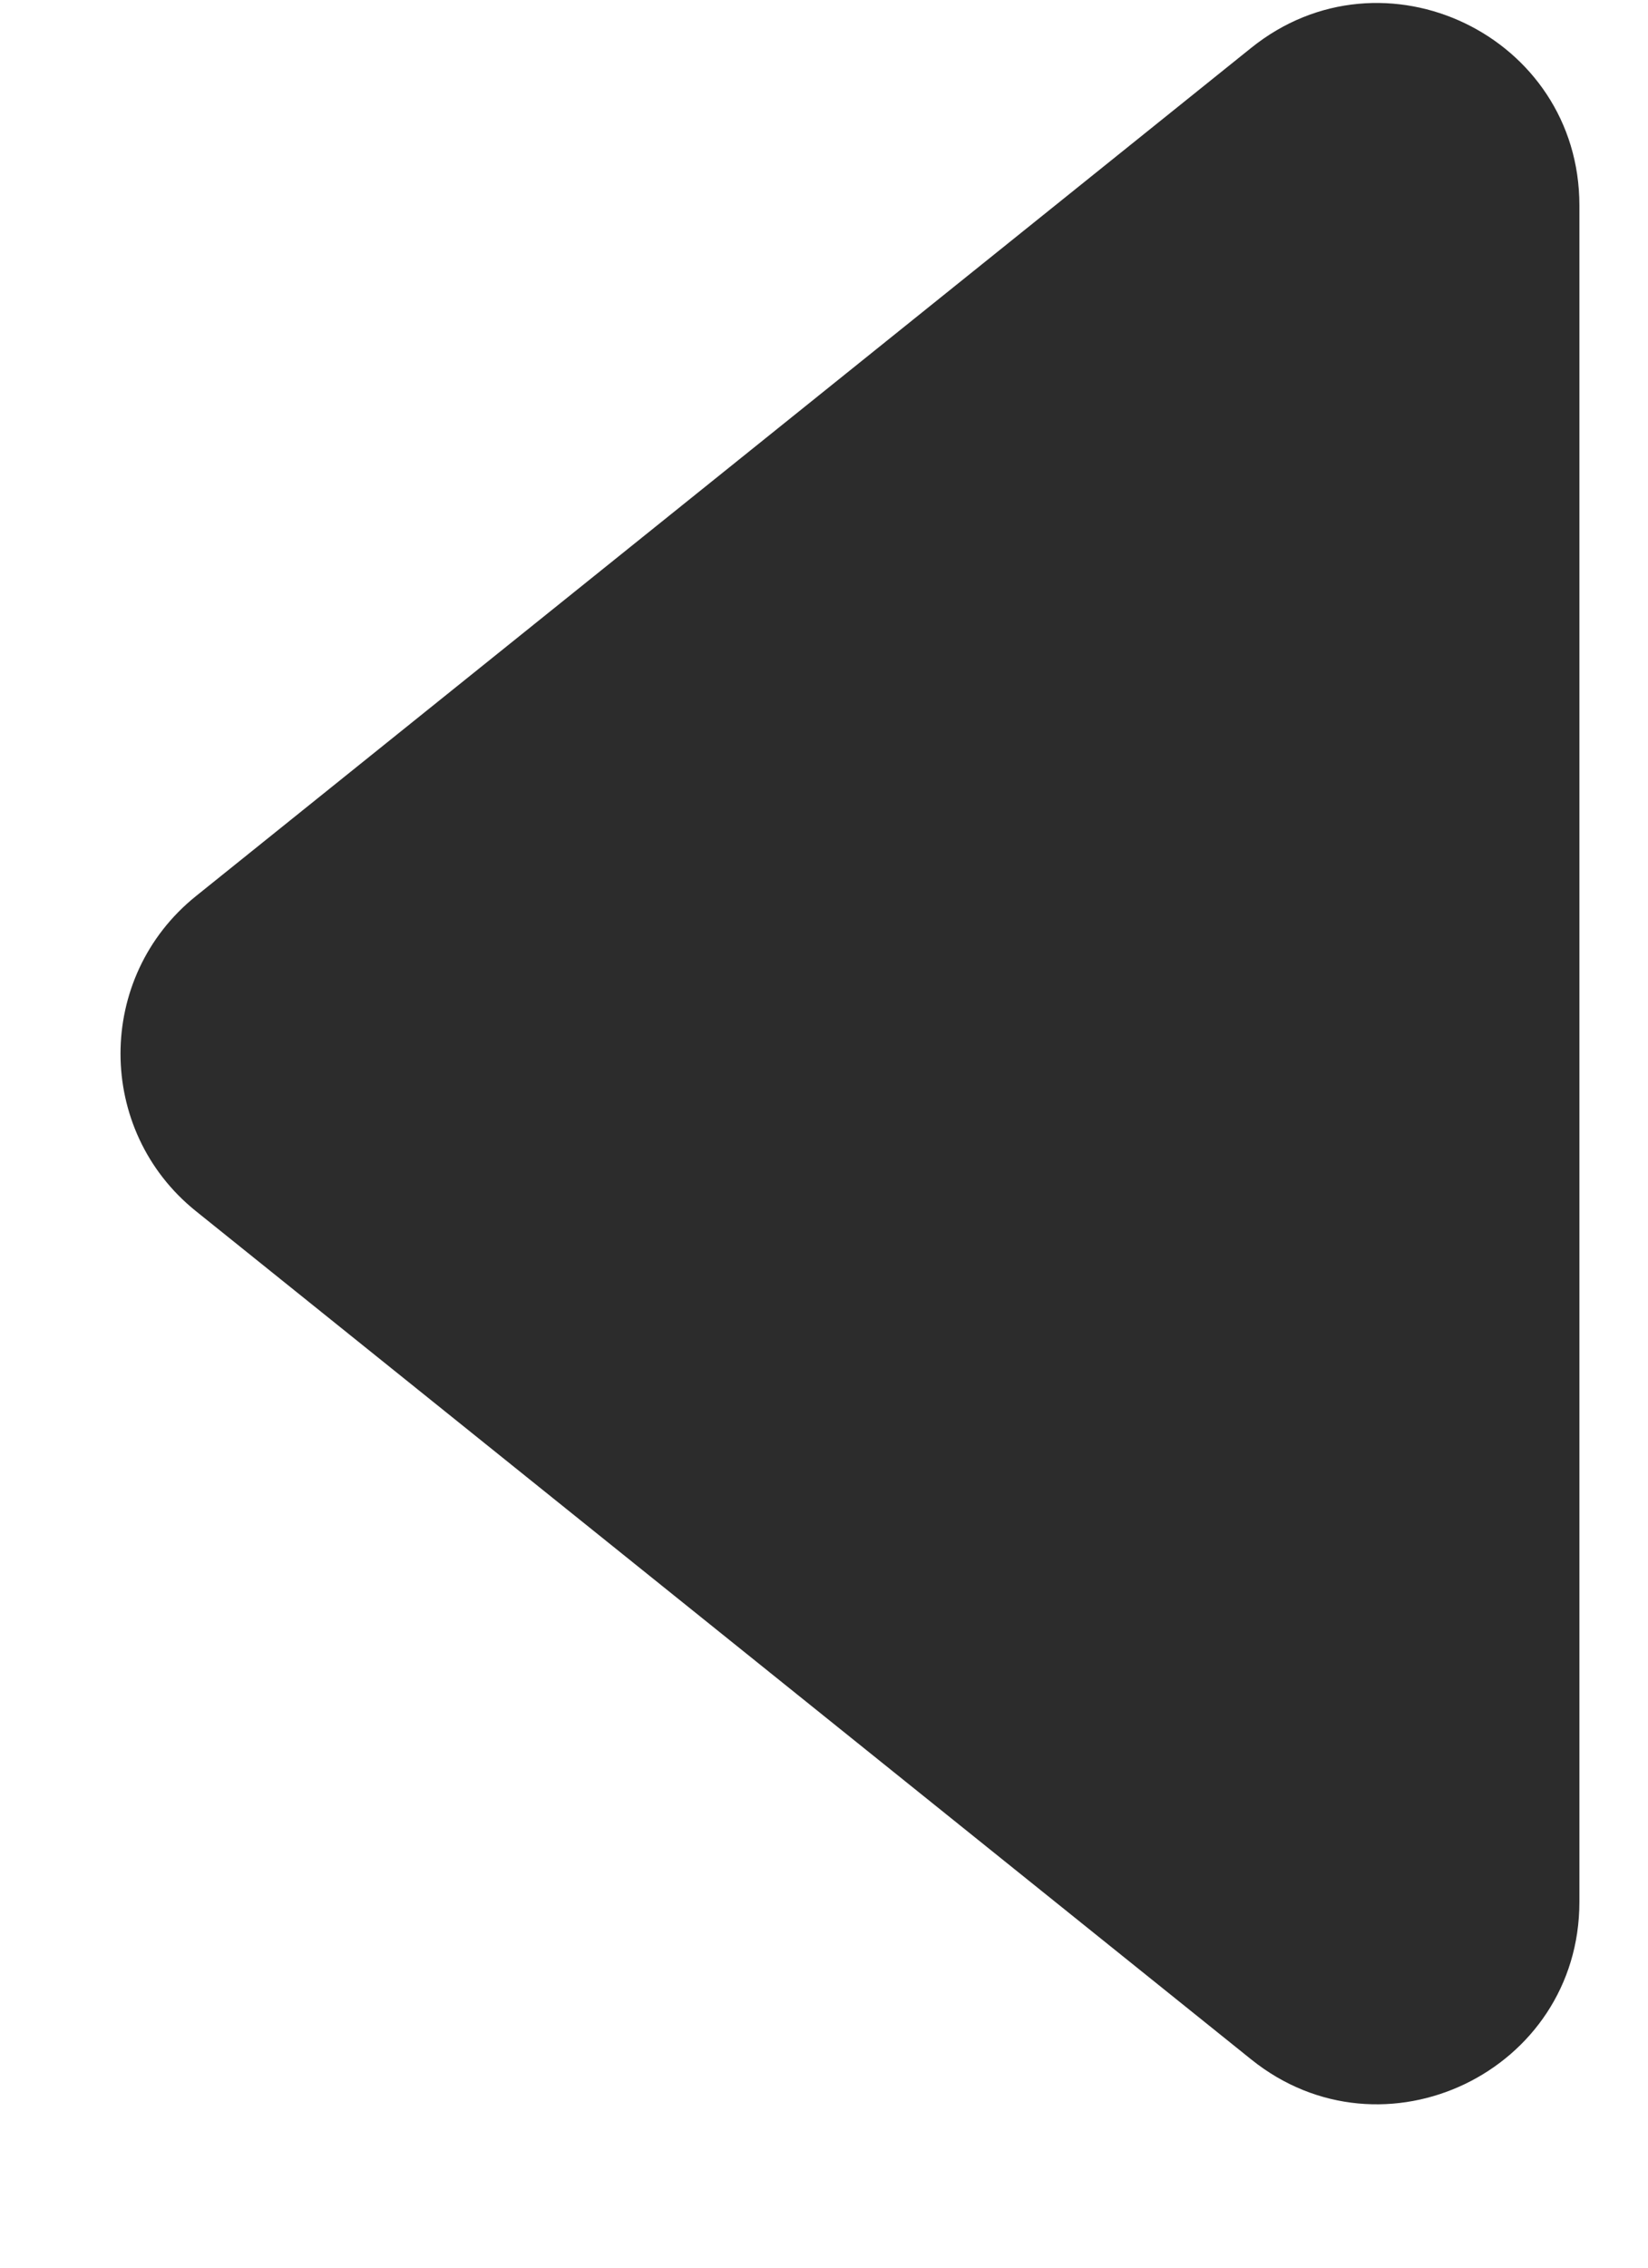 <svg xmlns="http://www.w3.org/2000/svg" width="8" height="11" viewBox="0 0 8 11" fill="none"><path id="Polygon 6" d="M0.951 4.347C0.463 4.739 0.463 5.483 0.951 5.875L6.074 9.99C6.715 10.505 7.667 10.048 7.667 9.226L7.667 0.996C7.667 0.174 6.715 -0.283 6.074 0.232L0.951 4.347Z" fill="#2C2C2C"></path></svg>